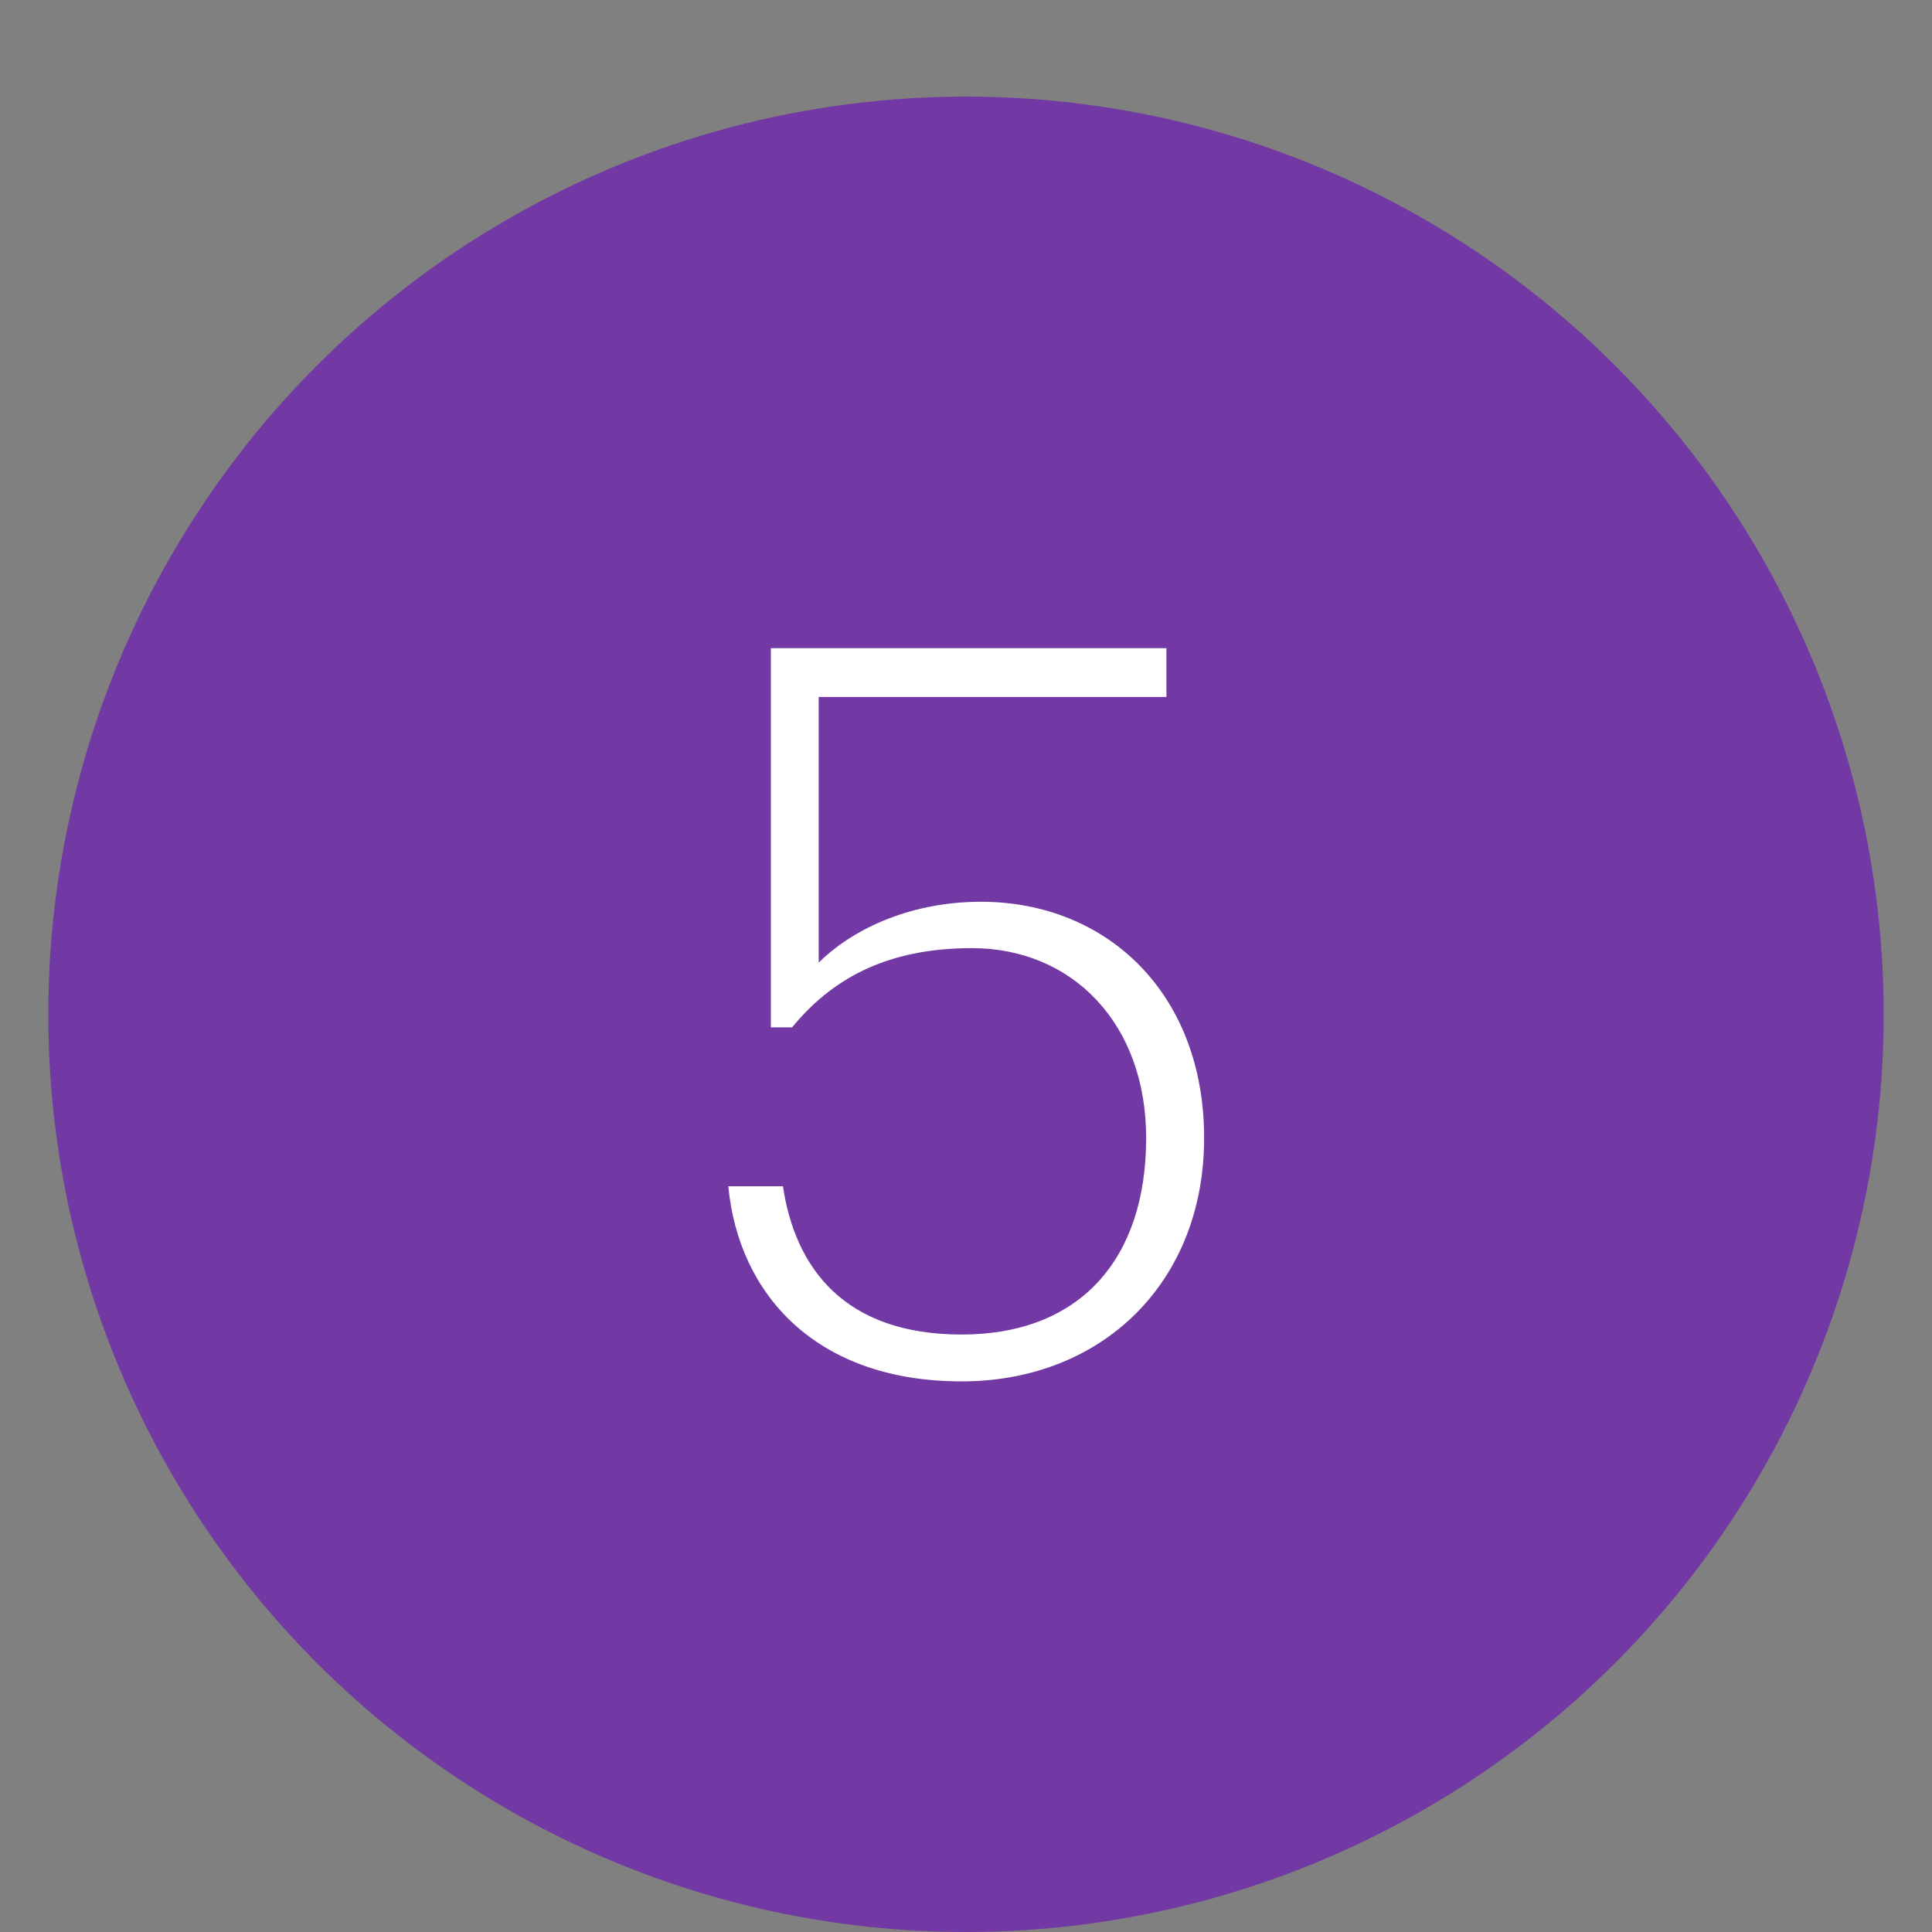 <?xml version="1.0" encoding="UTF-8"?>
<svg id="a" xmlns="http://www.w3.org/2000/svg" viewBox="0 0 40 40">
  <rect x="0" y="0" width="40" height="40" fill="#808080" stroke="none"/>
  <defs>
    <style>
      .cls-1 {
        fill: #fff;
      }

      .cls-2 {
        fill: #7239a4;
      }
    </style>
  </defs>
  <circle class="cls-2" cx="20" cy="21" r="19"/>
  <path class="cls-1" d="M15.08,24.56h1.13c.25,1.68,1.26,3.07,3.7,3.07s3.82-1.55,3.82-4.07c0-2.37-1.53-3.93-3.61-3.93-1.83,0-2.94.69-3.72,1.64h-.44v-7.85h8.19v1.01h-7.2v5.5c.63-.63,1.81-1.26,3.36-1.26,2.6,0,4.62,1.89,4.62,4.89s-2.12,5.04-5.02,5.04c-3.04,0-4.62-1.83-4.83-4.03Z"/>
</svg>